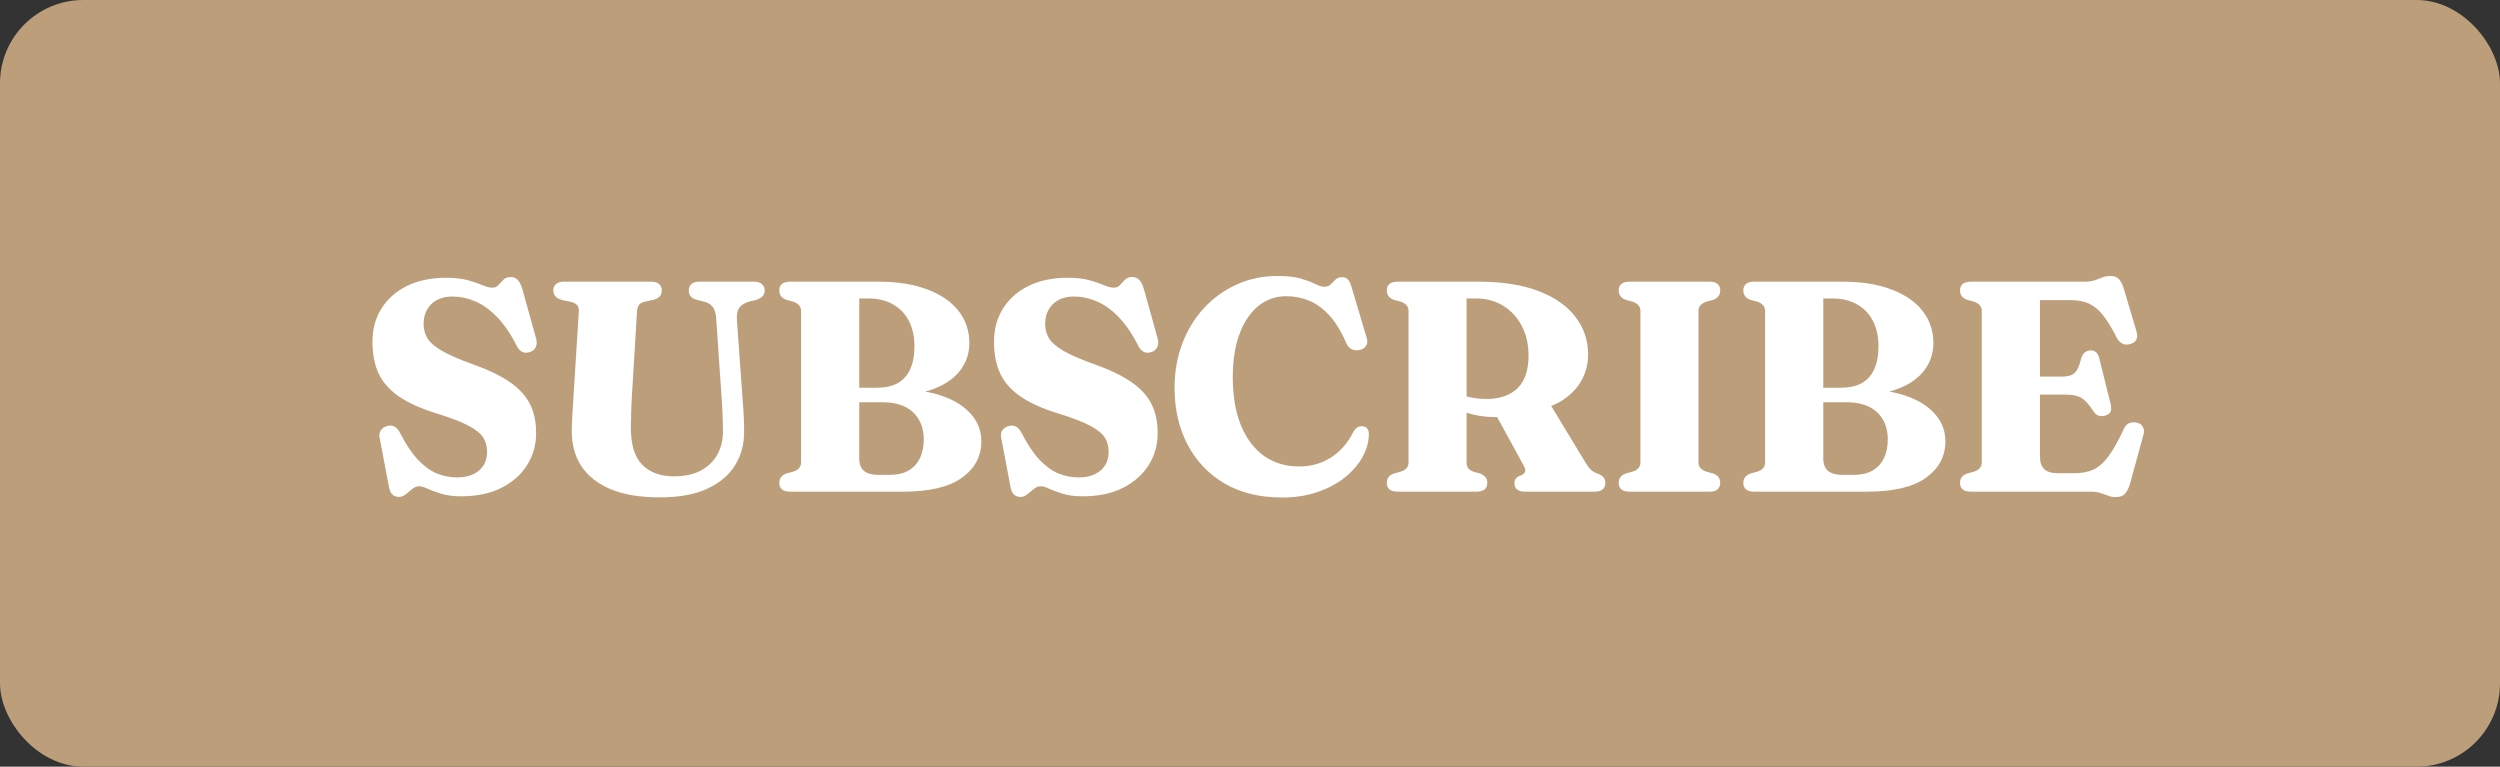 <svg width="300" height="92" viewBox="0 0 300 92" fill="none" xmlns="http://www.w3.org/2000/svg">
<rect x="0" y="0" width="300" height="92" fill="#333333" stroke="none"/>
<rect width="300" height="92" rx="10" fill="#BC9E7B"/>
<path d="M55.315 59.558C54.403 59.558 53.617 59.456 52.957 59.252C52.309 59.048 51.769 58.85 51.337 58.658C50.917 58.454 50.581 58.352 50.329 58.352C50.065 58.352 49.837 58.418 49.645 58.55C49.453 58.682 49.267 58.832 49.087 59C48.907 59.156 48.721 59.3 48.529 59.432C48.337 59.564 48.115 59.63 47.863 59.63C47.551 59.63 47.293 59.534 47.089 59.342C46.885 59.162 46.747 58.856 46.675 58.424L45.541 52.448C45.493 52.136 45.541 51.872 45.685 51.656C45.829 51.428 46.057 51.26 46.369 51.152C46.729 51.032 47.035 51.038 47.287 51.17C47.551 51.29 47.785 51.542 47.989 51.926C48.697 53.306 49.417 54.386 50.149 55.166C50.893 55.946 51.655 56.498 52.435 56.822C53.215 57.134 54.013 57.29 54.829 57.29C55.933 57.29 56.809 57.02 57.457 56.48C58.117 55.928 58.447 55.172 58.447 54.212C58.447 53.576 58.297 53.012 57.997 52.52C57.697 52.028 57.103 51.548 56.215 51.08C55.339 50.612 54.037 50.114 52.309 49.586C50.461 49.01 48.979 48.338 47.863 47.57C46.747 46.802 45.937 45.884 45.433 44.816C44.941 43.736 44.695 42.464 44.695 41C44.695 39.5 45.055 38.174 45.775 37.022C46.507 35.858 47.533 34.952 48.853 34.304C50.185 33.656 51.745 33.332 53.533 33.332C54.565 33.332 55.429 33.428 56.125 33.62C56.821 33.812 57.403 34.01 57.871 34.214C58.351 34.418 58.759 34.52 59.095 34.52C59.383 34.52 59.617 34.418 59.797 34.214C59.989 33.998 60.193 33.782 60.409 33.566C60.625 33.35 60.919 33.242 61.291 33.242C61.615 33.242 61.885 33.35 62.101 33.566C62.329 33.77 62.527 34.16 62.695 34.736L64.333 40.622C64.441 40.994 64.429 41.33 64.297 41.63C64.165 41.93 63.931 42.134 63.595 42.242C63.235 42.362 62.923 42.356 62.659 42.224C62.395 42.08 62.179 41.84 62.011 41.504C61.255 40.016 60.445 38.84 59.581 37.976C58.729 37.112 57.859 36.5 56.971 36.14C56.083 35.768 55.201 35.582 54.325 35.582C53.233 35.582 52.375 35.888 51.751 36.5C51.139 37.112 50.833 37.904 50.833 38.876C50.833 39.476 50.977 40.034 51.265 40.55C51.553 41.054 52.129 41.564 52.993 42.08C53.857 42.584 55.129 43.136 56.809 43.736C58.657 44.396 60.127 45.11 61.219 45.878C62.323 46.646 63.121 47.528 63.613 48.524C64.105 49.52 64.345 50.678 64.333 51.998C64.333 53.39 63.973 54.662 63.253 55.814C62.533 56.954 61.501 57.866 60.157 58.55C58.825 59.222 57.211 59.558 55.315 59.558ZM86.613 48.02L85.947 38.246C85.911 37.646 85.779 37.184 85.551 36.86C85.323 36.536 84.963 36.314 84.471 36.194L83.805 36.032C83.373 35.924 83.073 35.78 82.905 35.6C82.737 35.408 82.653 35.156 82.653 34.844C82.653 34.532 82.761 34.28 82.977 34.088C83.193 33.896 83.499 33.8 83.895 33.8H90.483C90.891 33.8 91.203 33.896 91.419 34.088C91.647 34.28 91.761 34.532 91.761 34.844C91.761 35.156 91.665 35.402 91.473 35.582C91.293 35.762 90.999 35.912 90.591 36.032L89.943 36.176C89.307 36.368 88.881 36.644 88.665 37.004C88.461 37.352 88.383 37.82 88.431 38.408L89.115 47.984C89.175 48.608 89.217 49.22 89.241 49.82C89.277 50.42 89.295 51.044 89.295 51.692C89.319 53.216 88.965 54.584 88.233 55.796C87.501 56.996 86.385 57.944 84.885 58.64C83.397 59.336 81.495 59.684 79.179 59.684C76.827 59.684 74.865 59.36 73.293 58.712C71.733 58.052 70.557 57.128 69.765 55.94C68.985 54.74 68.601 53.33 68.613 51.71C68.613 51.47 68.619 51.17 68.631 50.81C68.655 50.438 68.679 49.976 68.703 49.424C68.739 48.86 68.781 48.188 68.829 47.408L69.459 37.382C69.483 37.046 69.411 36.788 69.243 36.608C69.087 36.428 68.799 36.29 68.379 36.194L67.569 36.032C66.789 35.864 66.399 35.468 66.399 34.844C66.399 34.532 66.507 34.28 66.723 34.088C66.951 33.896 67.269 33.8 67.677 33.8H78.153C78.561 33.8 78.873 33.896 79.089 34.088C79.305 34.28 79.413 34.532 79.413 34.844C79.413 35.156 79.323 35.408 79.143 35.6C78.963 35.792 78.663 35.93 78.243 36.014L77.415 36.194C77.091 36.266 76.851 36.392 76.695 36.572C76.551 36.752 76.467 37.016 76.443 37.364L75.831 47.444C75.783 48.224 75.753 48.938 75.741 49.586C75.729 50.234 75.717 50.798 75.705 51.278C75.693 53.33 76.143 54.824 77.055 55.76C77.979 56.696 79.257 57.164 80.889 57.164C82.113 57.164 83.163 56.942 84.039 56.498C84.915 56.042 85.587 55.406 86.055 54.59C86.535 53.762 86.769 52.772 86.757 51.62C86.745 50.78 86.727 50.09 86.703 49.55C86.679 49.01 86.649 48.5 86.613 48.02ZM117.762 52.952C117.762 54.752 116.988 56.21 115.44 57.326C113.892 58.442 111.528 59 108.348 59H94.848C94.392 59 94.056 58.91 93.84 58.73C93.624 58.538 93.516 58.28 93.516 57.956C93.516 57.404 93.798 57.026 94.362 56.822L95.226 56.588C95.526 56.48 95.748 56.342 95.892 56.174C96.048 55.994 96.126 55.76 96.126 55.472V37.328C96.126 37.04 96.048 36.812 95.892 36.644C95.748 36.464 95.526 36.32 95.226 36.212L94.362 35.978C93.798 35.774 93.516 35.396 93.516 34.844C93.516 34.508 93.624 34.25 93.84 34.07C94.056 33.89 94.392 33.8 94.848 33.8H105.414C107.694 33.8 109.65 34.112 111.282 34.736C112.914 35.348 114.162 36.206 115.026 37.31C115.89 38.414 116.322 39.704 116.322 41.18C116.322 42.38 115.968 43.454 115.26 44.402C114.564 45.338 113.538 46.076 112.182 46.616C110.826 47.156 109.164 47.426 107.196 47.426L108.096 46.76C110.04 46.76 111.732 47.024 113.172 47.552C114.624 48.068 115.752 48.794 116.556 49.73C117.36 50.666 117.762 51.74 117.762 52.952ZM105.9 48.272H101.166V46.526H105.234C106.218 46.526 107.04 46.346 107.7 45.986C108.372 45.614 108.876 45.062 109.212 44.33C109.56 43.586 109.734 42.662 109.734 41.558C109.734 40.382 109.512 39.368 109.068 38.516C108.636 37.664 108.006 37.004 107.178 36.536C106.362 36.056 105.366 35.816 104.19 35.816H103.11V55.022C103.11 55.694 103.302 56.192 103.686 56.516C104.07 56.828 104.634 56.984 105.378 56.984H106.782C107.658 56.984 108.396 56.816 108.996 56.48C109.596 56.144 110.052 55.658 110.364 55.022C110.688 54.374 110.85 53.612 110.85 52.736C110.85 51.368 110.424 50.282 109.572 49.478C108.72 48.674 107.496 48.272 105.9 48.272ZM129.901 59.558C128.989 59.558 128.203 59.456 127.543 59.252C126.895 59.048 126.355 58.85 125.923 58.658C125.503 58.454 125.167 58.352 124.915 58.352C124.651 58.352 124.423 58.418 124.231 58.55C124.039 58.682 123.853 58.832 123.673 59C123.493 59.156 123.307 59.3 123.115 59.432C122.923 59.564 122.701 59.63 122.449 59.63C122.137 59.63 121.879 59.534 121.675 59.342C121.471 59.162 121.333 58.856 121.261 58.424L120.127 52.448C120.079 52.136 120.127 51.872 120.271 51.656C120.415 51.428 120.643 51.26 120.955 51.152C121.315 51.032 121.621 51.038 121.873 51.17C122.137 51.29 122.371 51.542 122.575 51.926C123.283 53.306 124.003 54.386 124.735 55.166C125.479 55.946 126.241 56.498 127.021 56.822C127.801 57.134 128.599 57.29 129.415 57.29C130.519 57.29 131.395 57.02 132.043 56.48C132.703 55.928 133.033 55.172 133.033 54.212C133.033 53.576 132.883 53.012 132.583 52.52C132.283 52.028 131.689 51.548 130.801 51.08C129.925 50.612 128.623 50.114 126.895 49.586C125.047 49.01 123.565 48.338 122.449 47.57C121.333 46.802 120.523 45.884 120.019 44.816C119.527 43.736 119.281 42.464 119.281 41C119.281 39.5 119.641 38.174 120.361 37.022C121.093 35.858 122.119 34.952 123.439 34.304C124.771 33.656 126.331 33.332 128.119 33.332C129.151 33.332 130.015 33.428 130.711 33.62C131.407 33.812 131.989 34.01 132.457 34.214C132.937 34.418 133.345 34.52 133.681 34.52C133.969 34.52 134.203 34.418 134.383 34.214C134.575 33.998 134.779 33.782 134.995 33.566C135.211 33.35 135.505 33.242 135.877 33.242C136.201 33.242 136.471 33.35 136.687 33.566C136.915 33.77 137.113 34.16 137.281 34.736L138.919 40.622C139.027 40.994 139.015 41.33 138.883 41.63C138.751 41.93 138.517 42.134 138.181 42.242C137.821 42.362 137.509 42.356 137.245 42.224C136.981 42.08 136.765 41.84 136.597 41.504C135.841 40.016 135.031 38.84 134.167 37.976C133.315 37.112 132.445 36.5 131.557 36.14C130.669 35.768 129.787 35.582 128.911 35.582C127.819 35.582 126.961 35.888 126.337 36.5C125.725 37.112 125.419 37.904 125.419 38.876C125.419 39.476 125.563 40.034 125.851 40.55C126.139 41.054 126.715 41.564 127.579 42.08C128.443 42.584 129.715 43.136 131.395 43.736C133.243 44.396 134.713 45.11 135.805 45.878C136.909 46.646 137.707 47.528 138.199 48.524C138.691 49.52 138.931 50.678 138.919 51.998C138.919 53.39 138.559 54.662 137.839 55.814C137.119 56.954 136.087 57.866 134.743 58.55C133.411 59.222 131.797 59.558 129.901 59.558ZM164.259 52.088C164.259 52.976 164.019 53.87 163.539 54.77C163.059 55.67 162.363 56.492 161.451 57.236C160.551 57.98 159.459 58.574 158.175 59.018C156.903 59.474 155.457 59.702 153.837 59.702C151.185 59.702 148.893 59.144 146.961 58.028C145.041 56.9 143.559 55.346 142.515 53.366C141.471 51.386 140.949 49.112 140.949 46.544C140.949 44.612 141.261 42.83 141.885 41.198C142.509 39.566 143.379 38.15 144.495 36.95C145.623 35.738 146.937 34.796 148.437 34.124C149.937 33.452 151.563 33.116 153.315 33.116C154.479 33.116 155.421 33.224 156.141 33.44C156.861 33.656 157.431 33.872 157.851 34.088C158.283 34.304 158.637 34.412 158.913 34.412C159.249 34.412 159.507 34.316 159.687 34.124C159.879 33.932 160.071 33.74 160.263 33.548C160.467 33.356 160.737 33.26 161.073 33.26C161.337 33.26 161.553 33.344 161.721 33.512C161.889 33.668 162.033 33.944 162.153 34.34L164.025 40.622C164.121 40.946 164.085 41.24 163.917 41.504C163.749 41.756 163.503 41.918 163.179 41.99C162.831 42.074 162.513 42.05 162.225 41.918C161.937 41.786 161.715 41.54 161.559 41.18C160.935 39.74 160.239 38.612 159.471 37.796C158.715 36.98 157.911 36.404 157.059 36.068C156.207 35.72 155.307 35.546 154.359 35.546C153.387 35.546 152.505 35.774 151.713 36.23C150.933 36.674 150.261 37.322 149.697 38.174C149.133 39.014 148.695 40.028 148.383 41.216C148.083 42.404 147.933 43.742 147.933 45.23C147.933 47.57 148.275 49.544 148.959 51.152C149.643 52.748 150.579 53.954 151.767 54.77C152.967 55.574 154.335 55.976 155.871 55.976C157.299 55.976 158.565 55.628 159.669 54.932C160.785 54.236 161.679 53.234 162.351 51.926C162.531 51.59 162.723 51.368 162.927 51.26C163.131 51.152 163.353 51.122 163.593 51.17C163.833 51.206 164.001 51.302 164.097 51.458C164.205 51.614 164.259 51.824 164.259 52.088ZM190.571 42.548C190.571 43.664 190.313 44.69 189.797 45.626C189.281 46.55 188.549 47.33 187.601 47.966C186.653 48.59 185.513 49.022 184.181 49.262C183.617 49.358 183.101 49.472 182.633 49.604C182.165 49.724 181.691 49.832 181.211 49.928C180.731 50.012 180.191 50.054 179.591 50.054C178.859 50.054 178.169 50 177.521 49.892C176.873 49.784 176.279 49.634 175.739 49.442C175.211 49.25 174.737 49.028 174.317 48.776L174.371 46.796C174.707 47.036 175.073 47.234 175.469 47.39C175.877 47.546 176.321 47.666 176.801 47.75C177.293 47.834 177.821 47.876 178.385 47.876C179.969 47.876 181.205 47.45 182.093 46.598C182.981 45.734 183.425 44.426 183.425 42.674C183.425 41.342 183.161 40.166 182.633 39.146C182.105 38.114 181.367 37.304 180.419 36.716C179.471 36.116 178.379 35.816 177.143 35.816H175.991V55.472C175.991 55.76 176.051 55.994 176.171 56.174C176.303 56.342 176.501 56.48 176.765 56.588L177.629 56.822C177.965 56.978 178.187 57.14 178.295 57.308C178.415 57.476 178.475 57.692 178.475 57.956C178.475 58.652 178.037 59 177.161 59H167.747C167.291 59 166.955 58.91 166.739 58.73C166.523 58.538 166.415 58.28 166.415 57.956C166.415 57.404 166.697 57.026 167.261 56.822L168.107 56.588C168.419 56.48 168.647 56.342 168.791 56.174C168.947 55.994 169.025 55.76 169.025 55.472V37.328C169.025 37.04 168.947 36.812 168.791 36.644C168.647 36.464 168.419 36.32 168.107 36.212L167.261 35.978C166.697 35.774 166.415 35.396 166.415 34.844C166.415 34.508 166.523 34.25 166.739 34.07C166.955 33.89 167.291 33.8 167.747 33.8H177.413C180.245 33.8 182.639 34.172 184.595 34.916C186.551 35.66 188.033 36.692 189.041 38.012C190.061 39.32 190.571 40.832 190.571 42.548ZM179.177 49.172L185.963 48.416L190.283 55.544C190.499 55.904 190.709 56.18 190.913 56.372C191.117 56.564 191.387 56.72 191.723 56.84C192.071 56.972 192.311 57.128 192.443 57.308C192.575 57.476 192.641 57.692 192.641 57.956C192.641 58.28 192.533 58.538 192.317 58.73C192.101 58.91 191.765 59 191.309 59H183.011C182.159 59 181.733 58.652 181.733 57.956C181.733 57.788 181.769 57.638 181.841 57.506C181.925 57.374 182.063 57.254 182.255 57.146L182.633 57.002C182.861 56.858 182.993 56.708 183.029 56.552C183.065 56.384 182.999 56.15 182.831 55.85L179.177 49.172ZM203.818 55.472C203.818 55.76 203.896 55.994 204.052 56.174C204.208 56.342 204.436 56.48 204.736 56.588L205.582 56.822C206.146 57.026 206.428 57.404 206.428 57.956C206.428 58.28 206.32 58.538 206.104 58.73C205.9 58.91 205.57 59 205.114 59H195.574C195.118 59 194.782 58.91 194.566 58.73C194.35 58.538 194.242 58.28 194.242 57.956C194.242 57.404 194.524 57.026 195.088 56.822L195.934 56.588C196.246 56.48 196.474 56.342 196.618 56.174C196.774 55.994 196.852 55.76 196.852 55.472V37.328C196.852 37.04 196.774 36.812 196.618 36.644C196.474 36.464 196.246 36.32 195.934 36.212L195.088 35.978C194.524 35.774 194.242 35.396 194.242 34.844C194.242 34.508 194.35 34.25 194.566 34.07C194.782 33.89 195.118 33.8 195.574 33.8H205.114C205.57 33.8 205.9 33.89 206.104 34.07C206.32 34.25 206.428 34.508 206.428 34.844C206.428 35.396 206.146 35.774 205.582 35.978L204.736 36.212C204.436 36.32 204.208 36.464 204.052 36.644C203.896 36.812 203.818 37.04 203.818 37.328V55.472ZM233.447 52.952C233.447 54.752 232.673 56.21 231.125 57.326C229.577 58.442 227.213 59 224.033 59H210.533C210.077 59 209.741 58.91 209.525 58.73C209.309 58.538 209.201 58.28 209.201 57.956C209.201 57.404 209.483 57.026 210.047 56.822L210.911 56.588C211.211 56.48 211.433 56.342 211.577 56.174C211.733 55.994 211.811 55.76 211.811 55.472V37.328C211.811 37.04 211.733 36.812 211.577 36.644C211.433 36.464 211.211 36.32 210.911 36.212L210.047 35.978C209.483 35.774 209.201 35.396 209.201 34.844C209.201 34.508 209.309 34.25 209.525 34.07C209.741 33.89 210.077 33.8 210.533 33.8H221.099C223.379 33.8 225.335 34.112 226.967 34.736C228.599 35.348 229.847 36.206 230.711 37.31C231.575 38.414 232.007 39.704 232.007 41.18C232.007 42.38 231.653 43.454 230.945 44.402C230.249 45.338 229.223 46.076 227.867 46.616C226.511 47.156 224.849 47.426 222.881 47.426L223.781 46.76C225.725 46.76 227.417 47.024 228.857 47.552C230.309 48.068 231.437 48.794 232.241 49.73C233.045 50.666 233.447 51.74 233.447 52.952ZM221.585 48.272H216.851V46.526H220.919C221.903 46.526 222.725 46.346 223.385 45.986C224.057 45.614 224.561 45.062 224.897 44.33C225.245 43.586 225.419 42.662 225.419 41.558C225.419 40.382 225.197 39.368 224.753 38.516C224.321 37.664 223.691 37.004 222.863 36.536C222.047 36.056 221.051 35.816 219.875 35.816H218.795V55.022C218.795 55.694 218.987 56.192 219.371 56.516C219.755 56.828 220.319 56.984 221.063 56.984H222.467C223.343 56.984 224.081 56.816 224.681 56.48C225.281 56.144 225.737 55.658 226.049 55.022C226.373 54.374 226.535 53.612 226.535 52.736C226.535 51.368 226.109 50.282 225.257 49.478C224.405 48.674 223.181 48.272 221.585 48.272ZM242.148 45.194H247.386C248.118 45.194 248.64 45.05 248.952 44.762C249.264 44.474 249.522 43.91 249.726 43.07C249.822 42.722 249.966 42.47 250.158 42.314C250.35 42.146 250.578 42.056 250.842 42.044C251.394 42.032 251.748 42.338 251.904 42.962L253.272 48.47C253.368 48.854 253.368 49.16 253.272 49.388C253.176 49.604 252.978 49.76 252.678 49.856C252.378 49.952 252.102 49.964 251.85 49.892C251.598 49.808 251.388 49.634 251.22 49.37C250.86 48.818 250.53 48.398 250.23 48.11C249.93 47.822 249.594 47.624 249.222 47.516C248.862 47.408 248.394 47.354 247.818 47.354H242.148V45.194ZM235.2 34.844C235.2 34.508 235.308 34.25 235.524 34.07C235.74 33.89 236.076 33.8 236.532 33.8H250.14C250.632 33.8 251.04 33.746 251.364 33.638C251.688 33.518 251.988 33.404 252.264 33.296C252.552 33.176 252.882 33.116 253.254 33.116C253.71 33.116 254.052 33.248 254.28 33.512C254.52 33.764 254.724 34.178 254.892 34.754L256.386 39.794C256.494 40.166 256.488 40.478 256.368 40.73C256.26 40.97 256.044 41.144 255.72 41.252C255.348 41.384 255.012 41.384 254.712 41.252C254.424 41.108 254.19 40.862 254.01 40.514C253.53 39.578 253.08 38.816 252.66 38.228C252.24 37.628 251.814 37.172 251.382 36.86C250.95 36.536 250.488 36.314 249.996 36.194C249.516 36.074 248.97 36.014 248.358 36.014H244.794V54.788C244.794 55.46 244.968 55.964 245.316 56.3C245.676 56.624 246.198 56.786 246.882 56.786H248.88C249.744 56.786 250.494 56.654 251.13 56.39C251.778 56.114 252.39 55.592 252.966 54.824C253.554 54.056 254.184 52.94 254.856 51.476C255.012 51.14 255.216 50.912 255.468 50.792C255.732 50.672 256.026 50.642 256.35 50.702C256.71 50.762 256.968 50.924 257.124 51.188C257.292 51.452 257.322 51.782 257.214 52.178L255.612 58.01C255.444 58.574 255.24 58.988 255 59.252C254.76 59.516 254.388 59.648 253.884 59.648C253.56 59.648 253.26 59.594 252.984 59.486C252.708 59.378 252.402 59.27 252.066 59.162C251.742 59.054 251.34 59 250.86 59H236.532C236.076 59 235.74 58.91 235.524 58.73C235.308 58.538 235.2 58.28 235.2 57.956C235.2 57.404 235.488 57.026 236.064 56.822L236.91 56.588C237.21 56.48 237.432 56.342 237.576 56.174C237.732 55.994 237.81 55.76 237.81 55.472V37.328C237.81 37.04 237.732 36.812 237.576 36.644C237.432 36.464 237.21 36.32 236.91 36.212L236.064 35.978C235.488 35.774 235.2 35.396 235.2 34.844Z" fill="white"/>
</svg>
